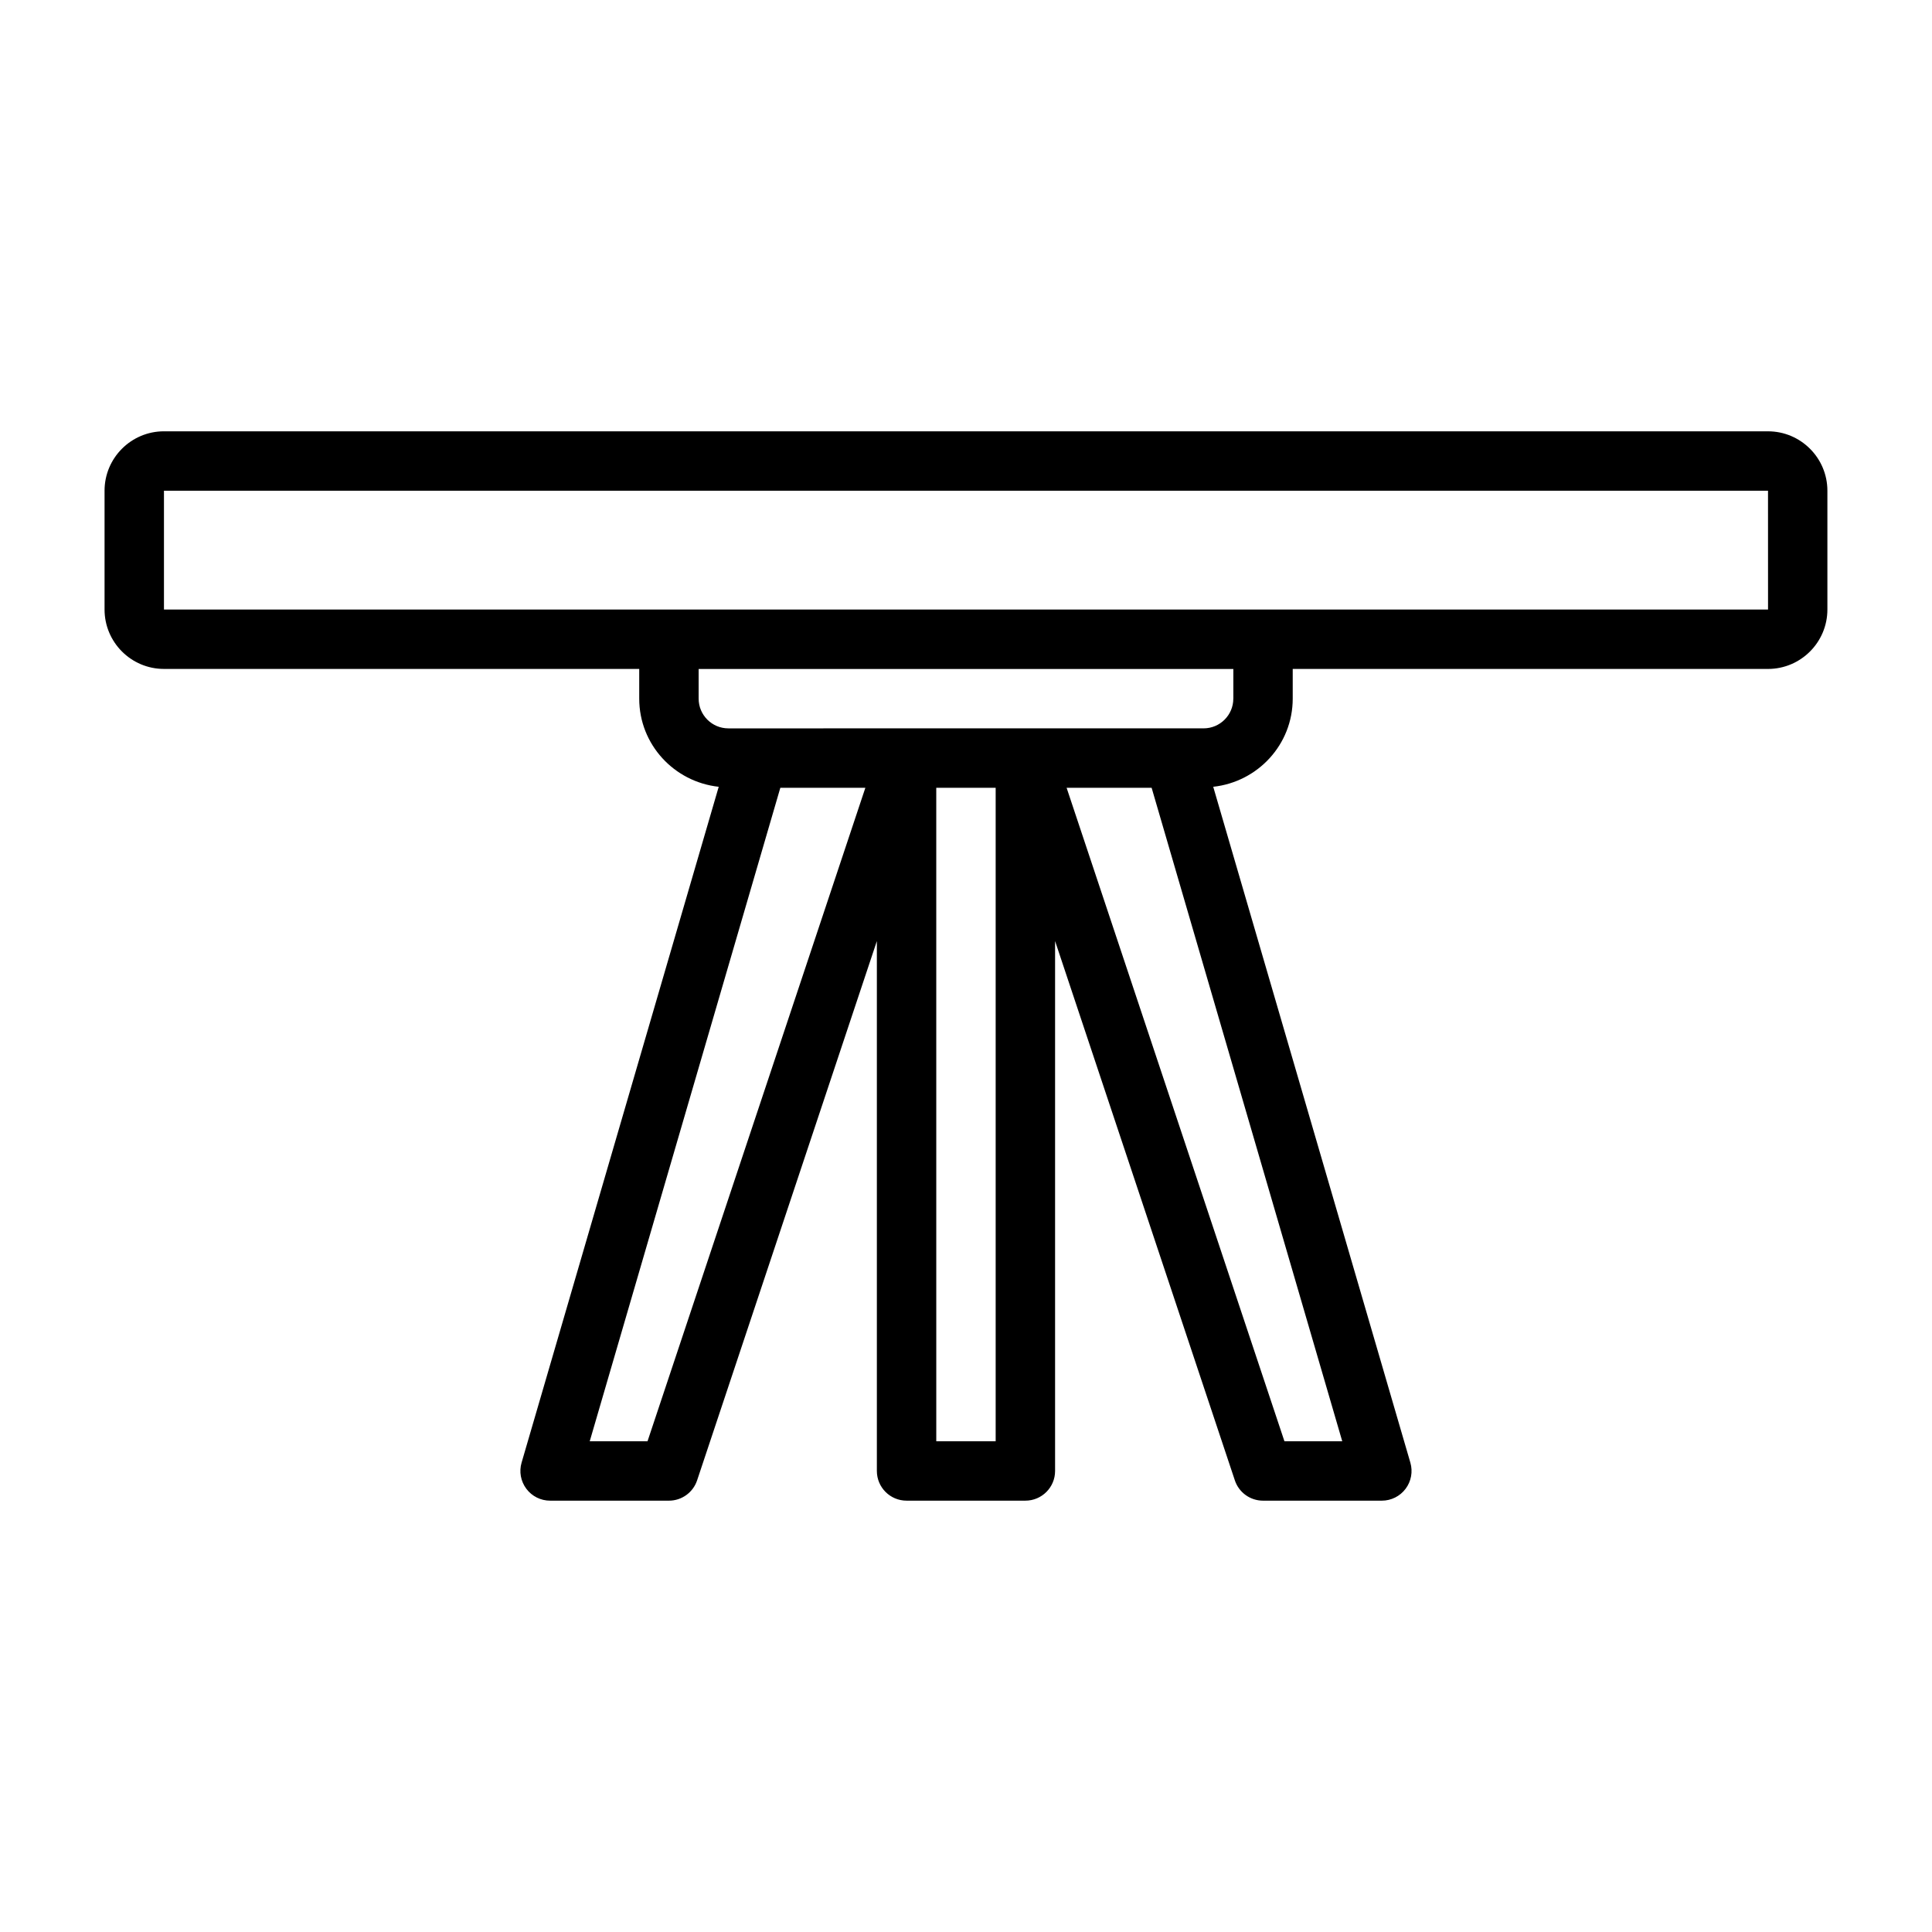<?xml version="1.0" encoding="UTF-8"?>
<!-- The Best Svg Icon site in the world: iconSvg.co, Visit us! https://iconsvg.co -->
<svg fill="#000000" width="800px" height="800px" version="1.1" viewBox="144 144 512 512" xmlns="http://www.w3.org/2000/svg">
 <path d="m612.54 258.3h-425.09c-8.684 0-15.742 7.062-15.742 15.742v31.488c0 8.684 7.062 15.742 15.742 15.742l125.95 0.004v7.871c0 12.152 9.258 22.07 21.066 23.359l-52.242 179.11c-0.695 2.375-0.227 4.941 1.262 6.926 1.484 1.984 3.816 3.148 6.297 3.148h31.488c3.391 0 6.394-2.168 7.469-5.383l47.637-142.91v140.42c0 4.348 3.523 7.871 7.871 7.871h31.488c4.352 0 7.871-3.523 7.871-7.871v-140.43l47.641 142.92c1.066 3.215 4.074 5.383 7.465 5.383h31.488c2.477 0 4.812-1.164 6.297-3.148 1.492-1.984 1.953-4.551 1.262-6.926l-52.242-179.11c11.812-1.289 21.066-11.207 21.066-23.359v-7.871h125.95c8.68 0 15.742-7.062 15.742-15.742v-31.488c0-8.684-7.066-15.742-15.742-15.742zm-296.94 267.65h-15.316l50.512-173.18h22.535zm92.266 0h-15.742l-0.004-173.18h15.742v173.18zm76.523 0-57.727-173.18h22.531l50.516 173.18zm-13.547-196.8c0 4.34-3.527 7.871-7.871 7.871l-125.95 0.004c-4.34 0-7.871-3.531-7.871-7.871v-7.871h141.7v7.871zm-283.39-23.613v-31.488h425.09l0.008 31.488z"/>
</svg>
